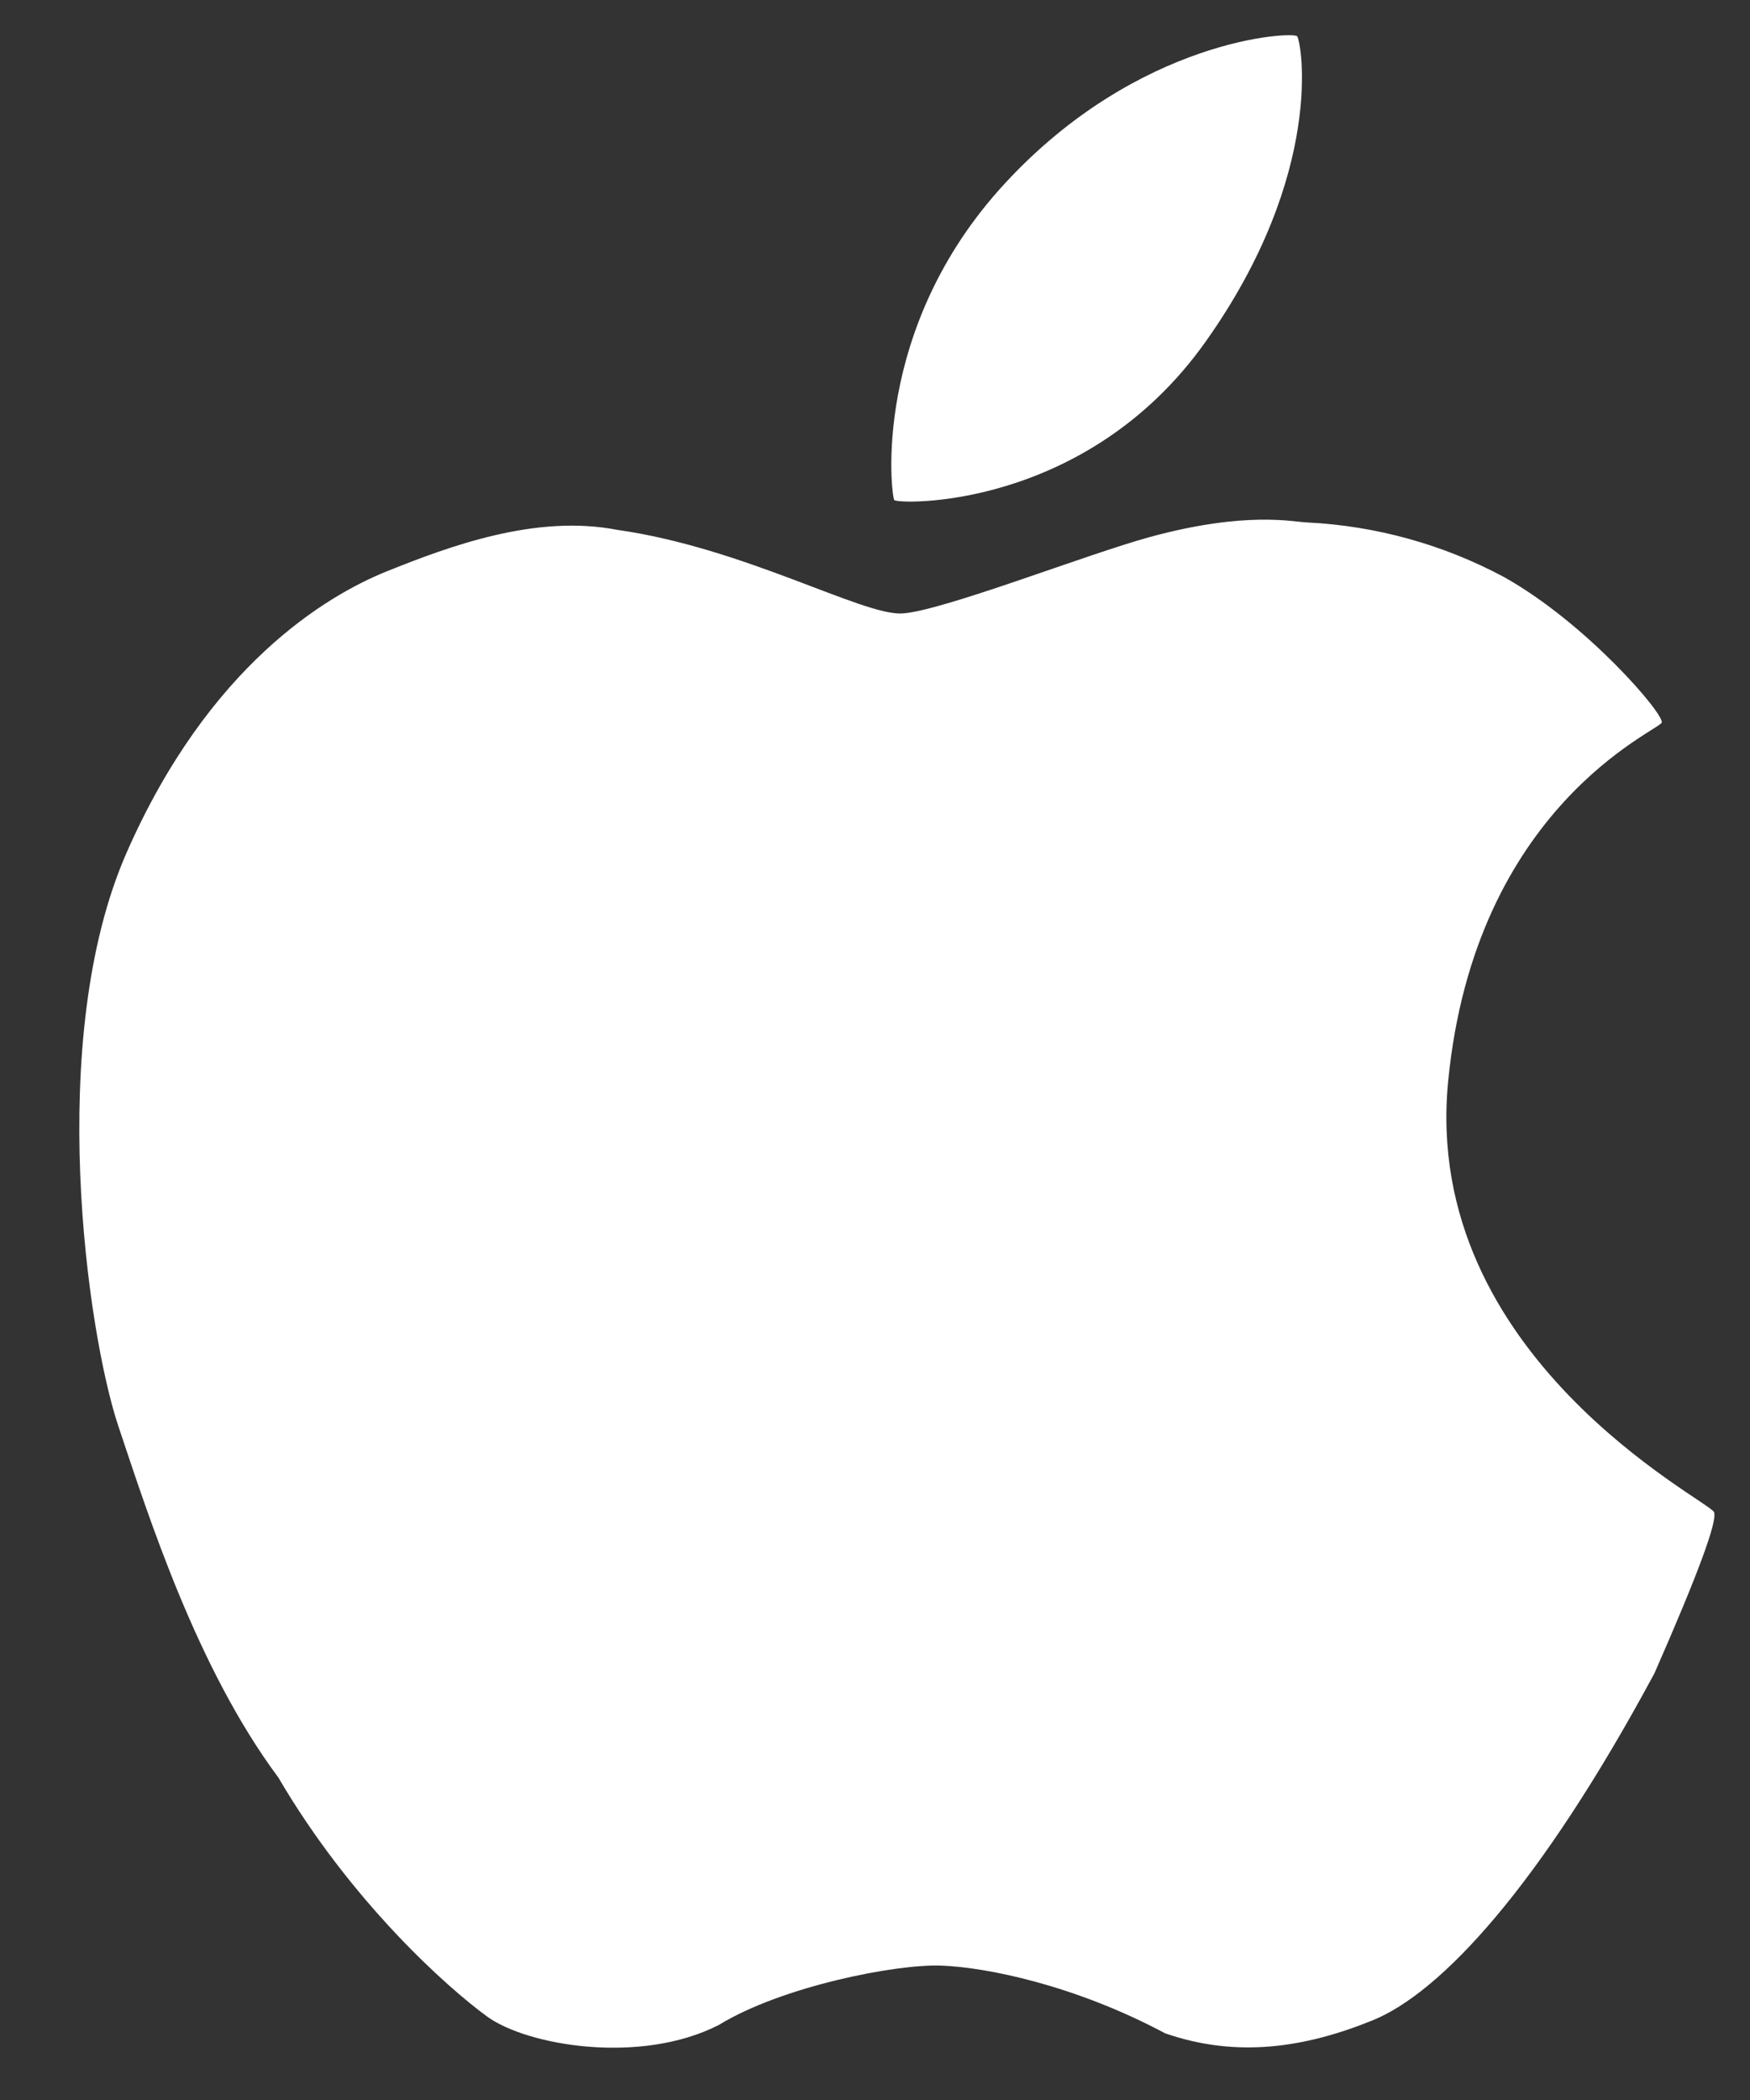 <svg width="20" height="24" viewBox="0 0 20 24" fill="none" xmlns="http://www.w3.org/2000/svg">
<rect x="0" y="0" width="20" height="24" fill="#333333" stroke="none"/>
<path d="M14.824 0.414C14.775 0.359 13.014 0.435 11.482 2.099C9.949 3.76 10.185 5.666 10.22 5.715C10.254 5.764 12.405 5.84 13.777 3.907C15.15 1.974 14.873 0.47 14.824 0.414ZM19.588 17.28C19.519 17.142 16.246 15.506 16.55 12.361C16.855 9.214 18.958 8.352 18.991 8.258C19.024 8.165 18.133 7.123 17.189 6.595C16.495 6.223 15.728 6.01 14.942 5.971C14.787 5.967 14.248 5.835 13.139 6.138C12.409 6.338 10.763 6.985 10.31 7.011C9.856 7.036 8.505 6.26 7.051 6.055C6.121 5.875 5.135 6.243 4.429 6.526C3.725 6.808 2.385 7.61 1.448 9.742C0.511 11.872 1.001 15.248 1.352 16.297C1.703 17.345 2.25 19.063 3.182 20.316C4.01 21.731 5.108 22.712 5.567 23.046C6.025 23.379 7.319 23.601 8.216 23.142C8.937 22.7 10.24 22.445 10.755 22.464C11.268 22.482 12.28 22.685 13.316 23.238C14.137 23.522 14.913 23.404 15.691 23.088C16.468 22.77 17.594 21.565 18.908 19.123C19.407 17.987 19.634 17.373 19.588 17.28Z" fill="white"/>
</svg>
